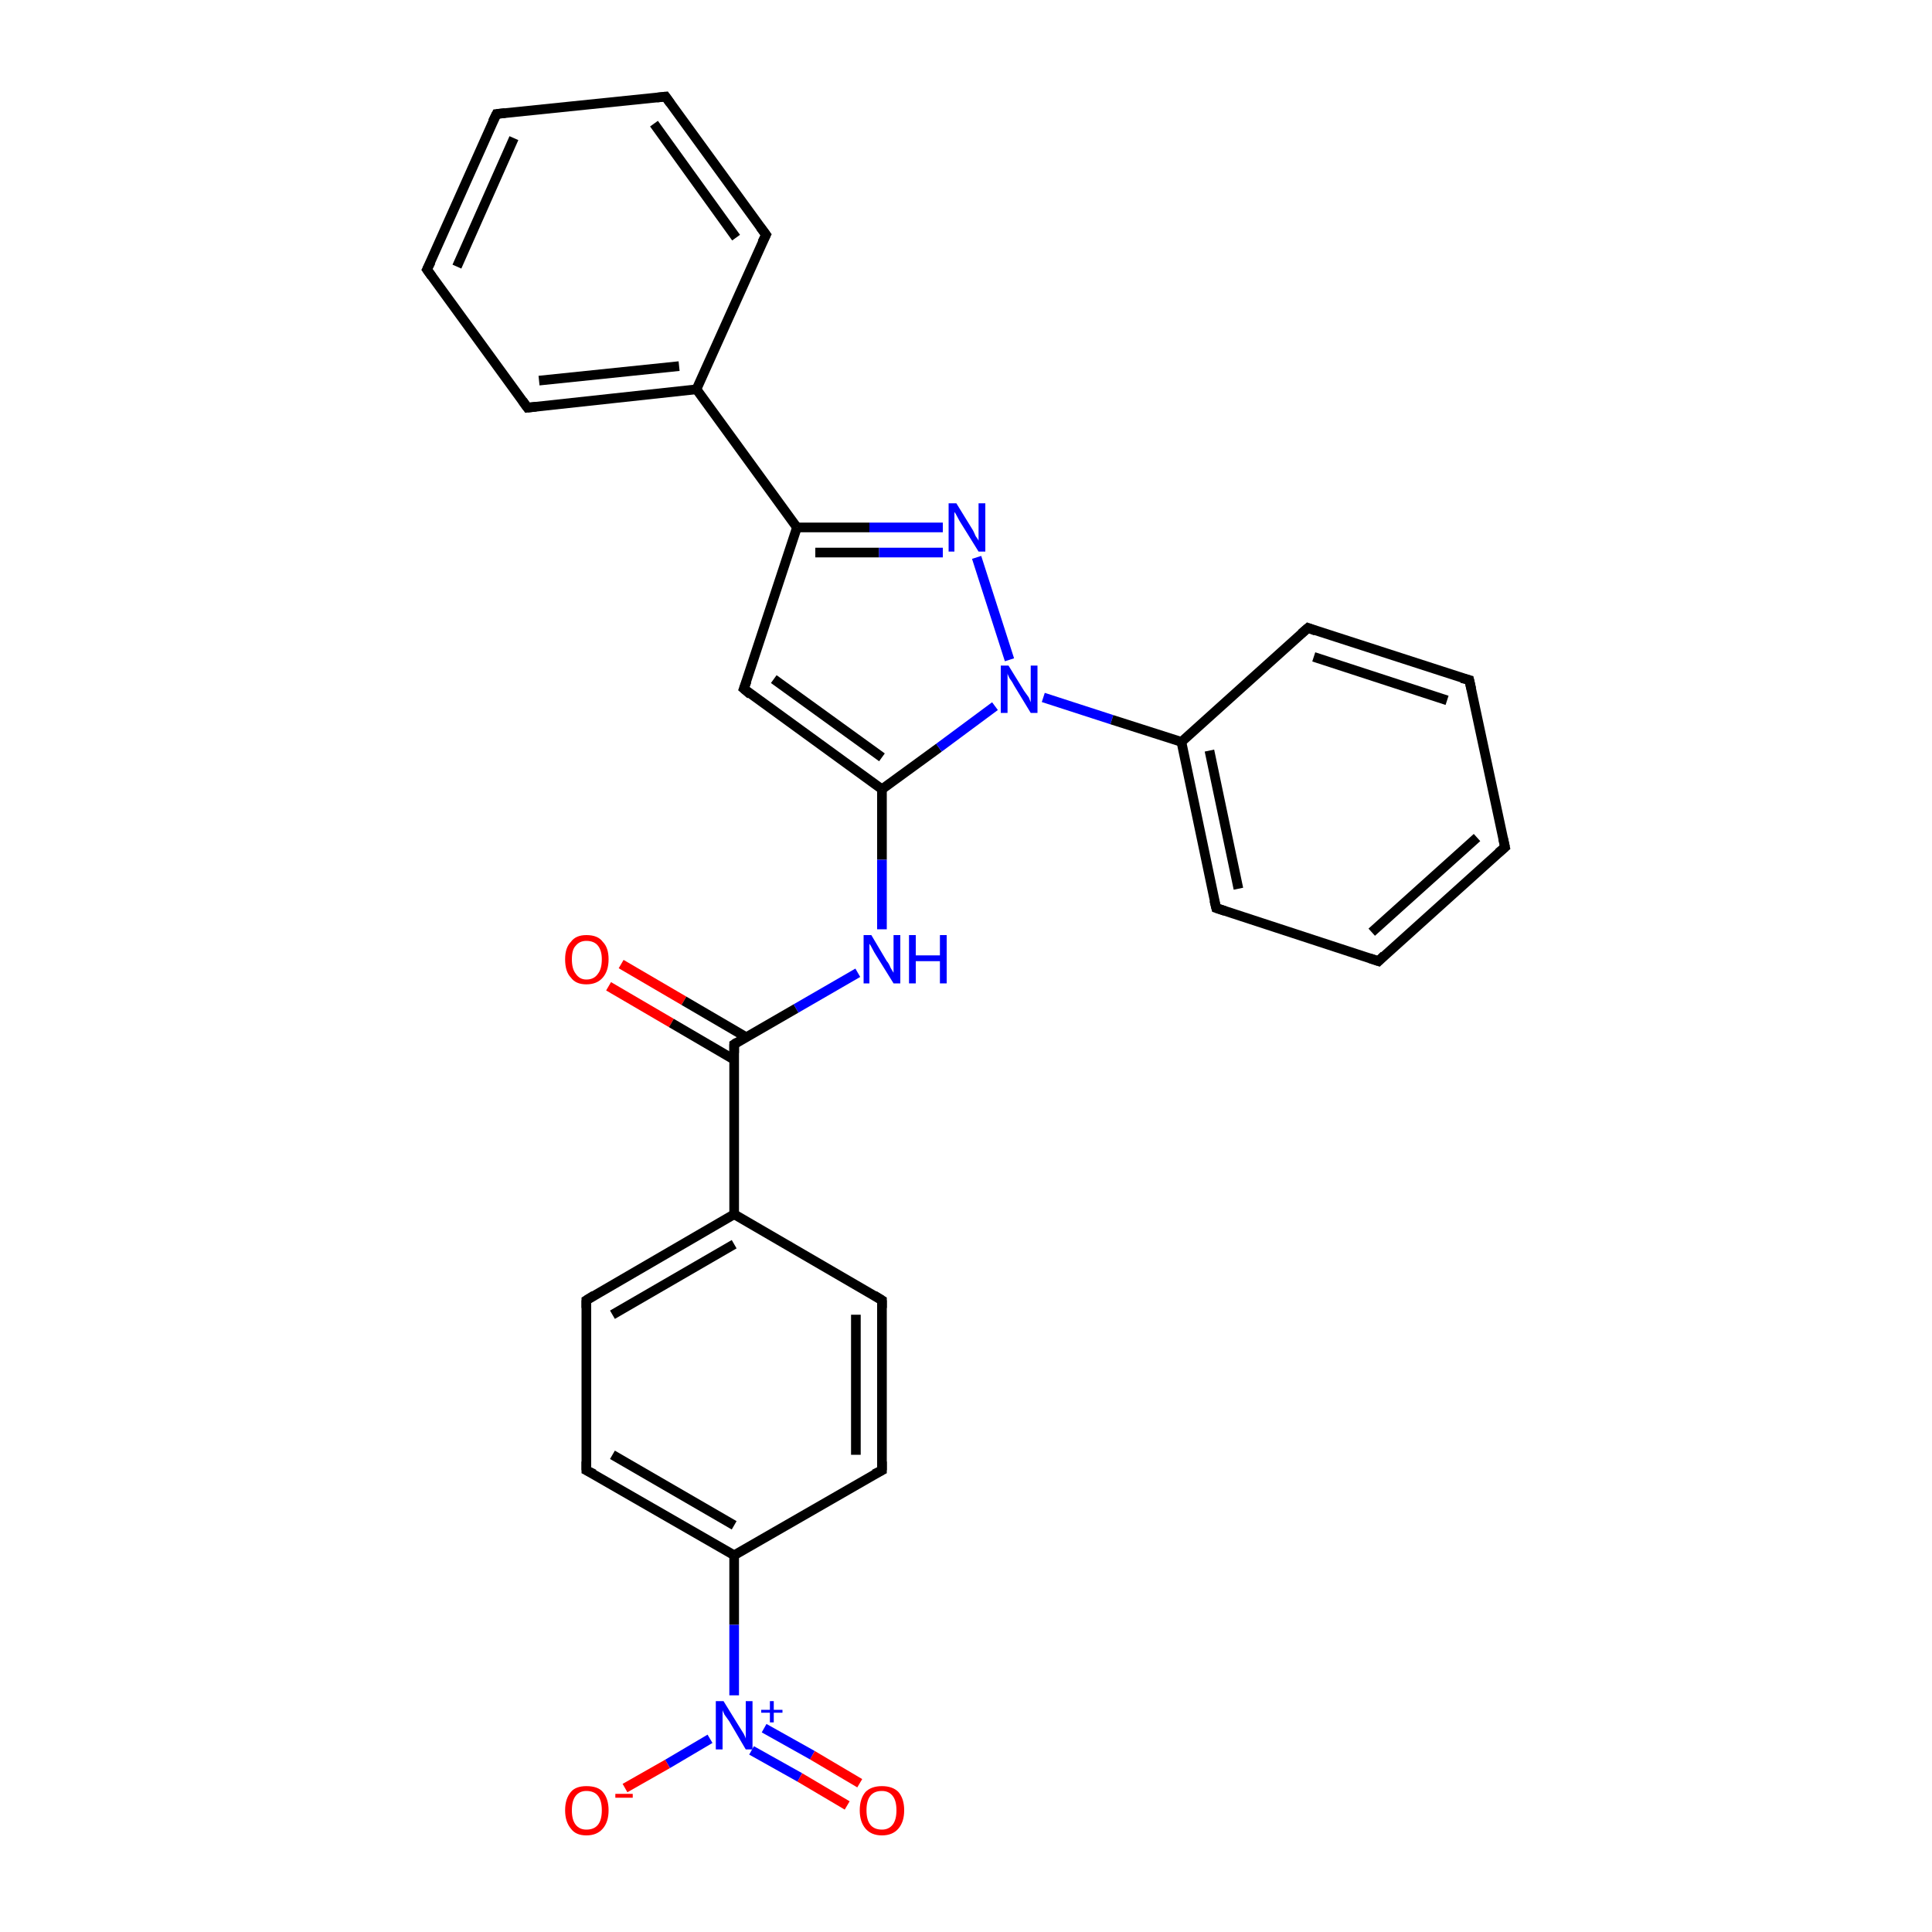 <?xml version='1.0' encoding='iso-8859-1'?>
<svg version='1.1' baseProfile='full'
              xmlns='http://www.w3.org/2000/svg'
                      xmlns:rdkit='http://www.rdkit.org/xml'
                      xmlns:xlink='http://www.w3.org/1999/xlink'
                  xml:space='preserve'
width='200px' height='200px' viewBox='0 0 200 200'>
<!-- END OF HEADER -->
<rect style='opacity:1.0;fill:#FFFFFF;stroke:none' width='200.0' height='200.0' x='0.0' y='0.0'> </rect>
<path class='bond-0 atom-9 atom-10' d='M 51.4,11.8 L 44.2,27.9' style='fill:none;fill-rule:evenodd;stroke:#000000;stroke-width:1.0px;stroke-linecap:butt;stroke-linejoin:miter;stroke-opacity:1' />
<path class='bond-0 atom-9 atom-10' d='M 53.2,14.3 L 47.3,27.6' style='fill:none;fill-rule:evenodd;stroke:#000000;stroke-width:1.0px;stroke-linecap:butt;stroke-linejoin:miter;stroke-opacity:1' />
<path class='bond-1 atom-9 atom-8' d='M 51.4,11.8 L 68.9,10.0' style='fill:none;fill-rule:evenodd;stroke:#000000;stroke-width:1.0px;stroke-linecap:butt;stroke-linejoin:miter;stroke-opacity:1' />
<path class='bond-2 atom-10 atom-17' d='M 44.2,27.9 L 54.6,42.2' style='fill:none;fill-rule:evenodd;stroke:#000000;stroke-width:1.0px;stroke-linecap:butt;stroke-linejoin:miter;stroke-opacity:1' />
<path class='bond-3 atom-8 atom-7' d='M 68.9,10.0 L 79.3,24.3' style='fill:none;fill-rule:evenodd;stroke:#000000;stroke-width:1.0px;stroke-linecap:butt;stroke-linejoin:miter;stroke-opacity:1' />
<path class='bond-3 atom-8 atom-7' d='M 67.7,12.8 L 76.2,24.6' style='fill:none;fill-rule:evenodd;stroke:#000000;stroke-width:1.0px;stroke-linecap:butt;stroke-linejoin:miter;stroke-opacity:1' />
<path class='bond-4 atom-17 atom-6' d='M 54.6,42.2 L 72.1,40.3' style='fill:none;fill-rule:evenodd;stroke:#000000;stroke-width:1.0px;stroke-linecap:butt;stroke-linejoin:miter;stroke-opacity:1' />
<path class='bond-4 atom-17 atom-6' d='M 55.8,39.4 L 70.3,37.9' style='fill:none;fill-rule:evenodd;stroke:#000000;stroke-width:1.0px;stroke-linecap:butt;stroke-linejoin:miter;stroke-opacity:1' />
<path class='bond-5 atom-7 atom-6' d='M 79.3,24.3 L 72.1,40.3' style='fill:none;fill-rule:evenodd;stroke:#000000;stroke-width:1.0px;stroke-linecap:butt;stroke-linejoin:miter;stroke-opacity:1' />
<path class='bond-6 atom-6 atom-5' d='M 72.1,40.3 L 82.5,54.6' style='fill:none;fill-rule:evenodd;stroke:#000000;stroke-width:1.0px;stroke-linecap:butt;stroke-linejoin:miter;stroke-opacity:1' />
<path class='bond-7 atom-5 atom-4' d='M 82.5,54.6 L 77.0,71.3' style='fill:none;fill-rule:evenodd;stroke:#000000;stroke-width:1.0px;stroke-linecap:butt;stroke-linejoin:miter;stroke-opacity:1' />
<path class='bond-8 atom-5 atom-25' d='M 82.5,54.6 L 90.0,54.6' style='fill:none;fill-rule:evenodd;stroke:#000000;stroke-width:1.0px;stroke-linecap:butt;stroke-linejoin:miter;stroke-opacity:1' />
<path class='bond-8 atom-5 atom-25' d='M 90.0,54.6 L 97.6,54.6' style='fill:none;fill-rule:evenodd;stroke:#0000FF;stroke-width:1.0px;stroke-linecap:butt;stroke-linejoin:miter;stroke-opacity:1' />
<path class='bond-8 atom-5 atom-25' d='M 84.4,57.2 L 91.0,57.2' style='fill:none;fill-rule:evenodd;stroke:#000000;stroke-width:1.0px;stroke-linecap:butt;stroke-linejoin:miter;stroke-opacity:1' />
<path class='bond-8 atom-5 atom-25' d='M 91.0,57.2 L 97.6,57.2' style='fill:none;fill-rule:evenodd;stroke:#0000FF;stroke-width:1.0px;stroke-linecap:butt;stroke-linejoin:miter;stroke-opacity:1' />
<path class='bond-9 atom-4 atom-16' d='M 77.0,71.3 L 91.3,81.7' style='fill:none;fill-rule:evenodd;stroke:#000000;stroke-width:1.0px;stroke-linecap:butt;stroke-linejoin:miter;stroke-opacity:1' />
<path class='bond-9 atom-4 atom-16' d='M 80.1,70.3 L 91.3,78.4' style='fill:none;fill-rule:evenodd;stroke:#000000;stroke-width:1.0px;stroke-linecap:butt;stroke-linejoin:miter;stroke-opacity:1' />
<path class='bond-10 atom-25 atom-26' d='M 101.1,57.7 L 104.5,68.3' style='fill:none;fill-rule:evenodd;stroke:#0000FF;stroke-width:1.0px;stroke-linecap:butt;stroke-linejoin:miter;stroke-opacity:1' />
<path class='bond-11 atom-16 atom-26' d='M 91.3,81.7 L 97.2,77.4' style='fill:none;fill-rule:evenodd;stroke:#000000;stroke-width:1.0px;stroke-linecap:butt;stroke-linejoin:miter;stroke-opacity:1' />
<path class='bond-11 atom-16 atom-26' d='M 97.2,77.4 L 103.0,73.1' style='fill:none;fill-rule:evenodd;stroke:#0000FF;stroke-width:1.0px;stroke-linecap:butt;stroke-linejoin:miter;stroke-opacity:1' />
<path class='bond-12 atom-16 atom-11' d='M 91.3,81.7 L 91.3,89.0' style='fill:none;fill-rule:evenodd;stroke:#000000;stroke-width:1.0px;stroke-linecap:butt;stroke-linejoin:miter;stroke-opacity:1' />
<path class='bond-12 atom-16 atom-11' d='M 91.3,89.0 L 91.3,96.2' style='fill:none;fill-rule:evenodd;stroke:#0000FF;stroke-width:1.0px;stroke-linecap:butt;stroke-linejoin:miter;stroke-opacity:1' />
<path class='bond-13 atom-26 atom-18' d='M 108.0,72.2 L 115.1,74.5' style='fill:none;fill-rule:evenodd;stroke:#0000FF;stroke-width:1.0px;stroke-linecap:butt;stroke-linejoin:miter;stroke-opacity:1' />
<path class='bond-13 atom-26 atom-18' d='M 115.1,74.5 L 122.3,76.8' style='fill:none;fill-rule:evenodd;stroke:#000000;stroke-width:1.0px;stroke-linecap:butt;stroke-linejoin:miter;stroke-opacity:1' />
<path class='bond-14 atom-11 atom-0' d='M 88.8,100.7 L 82.4,104.4' style='fill:none;fill-rule:evenodd;stroke:#0000FF;stroke-width:1.0px;stroke-linecap:butt;stroke-linejoin:miter;stroke-opacity:1' />
<path class='bond-14 atom-11 atom-0' d='M 82.4,104.4 L 76.0,108.1' style='fill:none;fill-rule:evenodd;stroke:#000000;stroke-width:1.0px;stroke-linecap:butt;stroke-linejoin:miter;stroke-opacity:1' />
<path class='bond-15 atom-18 atom-23' d='M 122.3,76.8 L 135.4,65.0' style='fill:none;fill-rule:evenodd;stroke:#000000;stroke-width:1.0px;stroke-linecap:butt;stroke-linejoin:miter;stroke-opacity:1' />
<path class='bond-16 atom-18 atom-19' d='M 122.3,76.8 L 125.9,94.0' style='fill:none;fill-rule:evenodd;stroke:#000000;stroke-width:1.0px;stroke-linecap:butt;stroke-linejoin:miter;stroke-opacity:1' />
<path class='bond-16 atom-18 atom-19' d='M 125.2,77.7 L 128.2,92.0' style='fill:none;fill-rule:evenodd;stroke:#000000;stroke-width:1.0px;stroke-linecap:butt;stroke-linejoin:miter;stroke-opacity:1' />
<path class='bond-17 atom-23 atom-22' d='M 135.4,65.0 L 152.1,70.4' style='fill:none;fill-rule:evenodd;stroke:#000000;stroke-width:1.0px;stroke-linecap:butt;stroke-linejoin:miter;stroke-opacity:1' />
<path class='bond-17 atom-23 atom-22' d='M 136.0,68.0 L 149.8,72.5' style='fill:none;fill-rule:evenodd;stroke:#000000;stroke-width:1.0px;stroke-linecap:butt;stroke-linejoin:miter;stroke-opacity:1' />
<path class='bond-18 atom-15 atom-0' d='M 64.3,99.8 L 70.8,103.6' style='fill:none;fill-rule:evenodd;stroke:#FF0000;stroke-width:1.0px;stroke-linecap:butt;stroke-linejoin:miter;stroke-opacity:1' />
<path class='bond-18 atom-15 atom-0' d='M 70.8,103.6 L 77.3,107.4' style='fill:none;fill-rule:evenodd;stroke:#000000;stroke-width:1.0px;stroke-linecap:butt;stroke-linejoin:miter;stroke-opacity:1' />
<path class='bond-18 atom-15 atom-0' d='M 63.0,102.1 L 69.5,105.9' style='fill:none;fill-rule:evenodd;stroke:#FF0000;stroke-width:1.0px;stroke-linecap:butt;stroke-linejoin:miter;stroke-opacity:1' />
<path class='bond-18 atom-15 atom-0' d='M 69.5,105.9 L 76.0,109.7' style='fill:none;fill-rule:evenodd;stroke:#000000;stroke-width:1.0px;stroke-linecap:butt;stroke-linejoin:miter;stroke-opacity:1' />
<path class='bond-19 atom-0 atom-1' d='M 76.0,108.1 L 76.0,125.7' style='fill:none;fill-rule:evenodd;stroke:#000000;stroke-width:1.0px;stroke-linecap:butt;stroke-linejoin:miter;stroke-opacity:1' />
<path class='bond-20 atom-19 atom-20' d='M 125.9,94.0 L 142.7,99.5' style='fill:none;fill-rule:evenodd;stroke:#000000;stroke-width:1.0px;stroke-linecap:butt;stroke-linejoin:miter;stroke-opacity:1' />
<path class='bond-21 atom-22 atom-21' d='M 152.1,70.4 L 155.8,87.7' style='fill:none;fill-rule:evenodd;stroke:#000000;stroke-width:1.0px;stroke-linecap:butt;stroke-linejoin:miter;stroke-opacity:1' />
<path class='bond-22 atom-1 atom-2' d='M 76.0,125.7 L 60.7,134.6' style='fill:none;fill-rule:evenodd;stroke:#000000;stroke-width:1.0px;stroke-linecap:butt;stroke-linejoin:miter;stroke-opacity:1' />
<path class='bond-22 atom-1 atom-2' d='M 76.0,128.8 L 63.4,136.1' style='fill:none;fill-rule:evenodd;stroke:#000000;stroke-width:1.0px;stroke-linecap:butt;stroke-linejoin:miter;stroke-opacity:1' />
<path class='bond-23 atom-1 atom-3' d='M 76.0,125.7 L 91.3,134.6' style='fill:none;fill-rule:evenodd;stroke:#000000;stroke-width:1.0px;stroke-linecap:butt;stroke-linejoin:miter;stroke-opacity:1' />
<path class='bond-24 atom-2 atom-12' d='M 60.7,134.6 L 60.7,152.2' style='fill:none;fill-rule:evenodd;stroke:#000000;stroke-width:1.0px;stroke-linecap:butt;stroke-linejoin:miter;stroke-opacity:1' />
<path class='bond-25 atom-20 atom-21' d='M 142.7,99.5 L 155.8,87.7' style='fill:none;fill-rule:evenodd;stroke:#000000;stroke-width:1.0px;stroke-linecap:butt;stroke-linejoin:miter;stroke-opacity:1' />
<path class='bond-25 atom-20 atom-21' d='M 142.0,96.5 L 152.9,86.7' style='fill:none;fill-rule:evenodd;stroke:#000000;stroke-width:1.0px;stroke-linecap:butt;stroke-linejoin:miter;stroke-opacity:1' />
<path class='bond-26 atom-3 atom-14' d='M 91.3,134.6 L 91.3,152.2' style='fill:none;fill-rule:evenodd;stroke:#000000;stroke-width:1.0px;stroke-linecap:butt;stroke-linejoin:miter;stroke-opacity:1' />
<path class='bond-26 atom-3 atom-14' d='M 88.6,136.1 L 88.6,150.6' style='fill:none;fill-rule:evenodd;stroke:#000000;stroke-width:1.0px;stroke-linecap:butt;stroke-linejoin:miter;stroke-opacity:1' />
<path class='bond-27 atom-12 atom-13' d='M 60.7,152.2 L 76.0,161.0' style='fill:none;fill-rule:evenodd;stroke:#000000;stroke-width:1.0px;stroke-linecap:butt;stroke-linejoin:miter;stroke-opacity:1' />
<path class='bond-27 atom-12 atom-13' d='M 63.4,150.6 L 76.0,157.9' style='fill:none;fill-rule:evenodd;stroke:#000000;stroke-width:1.0px;stroke-linecap:butt;stroke-linejoin:miter;stroke-opacity:1' />
<path class='bond-28 atom-14 atom-13' d='M 91.3,152.2 L 76.0,161.0' style='fill:none;fill-rule:evenodd;stroke:#000000;stroke-width:1.0px;stroke-linecap:butt;stroke-linejoin:miter;stroke-opacity:1' />
<path class='bond-29 atom-13 atom-24' d='M 76.0,161.0 L 76.0,168.2' style='fill:none;fill-rule:evenodd;stroke:#000000;stroke-width:1.0px;stroke-linecap:butt;stroke-linejoin:miter;stroke-opacity:1' />
<path class='bond-29 atom-13 atom-24' d='M 76.0,168.2 L 76.0,175.5' style='fill:none;fill-rule:evenodd;stroke:#0000FF;stroke-width:1.0px;stroke-linecap:butt;stroke-linejoin:miter;stroke-opacity:1' />
<path class='bond-30 atom-24 atom-27' d='M 73.5,180.0 L 69.1,182.6' style='fill:none;fill-rule:evenodd;stroke:#0000FF;stroke-width:1.0px;stroke-linecap:butt;stroke-linejoin:miter;stroke-opacity:1' />
<path class='bond-30 atom-24 atom-27' d='M 69.1,182.6 L 64.7,185.1' style='fill:none;fill-rule:evenodd;stroke:#FF0000;stroke-width:1.0px;stroke-linecap:butt;stroke-linejoin:miter;stroke-opacity:1' />
<path class='bond-31 atom-24 atom-28' d='M 77.8,181.2 L 82.8,184.0' style='fill:none;fill-rule:evenodd;stroke:#0000FF;stroke-width:1.0px;stroke-linecap:butt;stroke-linejoin:miter;stroke-opacity:1' />
<path class='bond-31 atom-24 atom-28' d='M 82.8,184.0 L 87.7,186.9' style='fill:none;fill-rule:evenodd;stroke:#FF0000;stroke-width:1.0px;stroke-linecap:butt;stroke-linejoin:miter;stroke-opacity:1' />
<path class='bond-31 atom-24 atom-28' d='M 79.1,178.9 L 84.1,181.7' style='fill:none;fill-rule:evenodd;stroke:#0000FF;stroke-width:1.0px;stroke-linecap:butt;stroke-linejoin:miter;stroke-opacity:1' />
<path class='bond-31 atom-24 atom-28' d='M 84.1,181.7 L 89.0,184.6' style='fill:none;fill-rule:evenodd;stroke:#FF0000;stroke-width:1.0px;stroke-linecap:butt;stroke-linejoin:miter;stroke-opacity:1' />
<path d='M 76.3,107.9 L 76.0,108.1 L 76.0,109.0' style='fill:none;stroke:#000000;stroke-width:1.0px;stroke-linecap:butt;stroke-linejoin:miter;stroke-miterlimit:10;stroke-opacity:1;' />
<path d='M 61.5,134.1 L 60.7,134.6 L 60.7,135.4' style='fill:none;stroke:#000000;stroke-width:1.0px;stroke-linecap:butt;stroke-linejoin:miter;stroke-miterlimit:10;stroke-opacity:1;' />
<path d='M 90.5,134.1 L 91.3,134.6 L 91.3,135.4' style='fill:none;stroke:#000000;stroke-width:1.0px;stroke-linecap:butt;stroke-linejoin:miter;stroke-miterlimit:10;stroke-opacity:1;' />
<path d='M 77.3,70.5 L 77.0,71.3 L 77.7,71.9' style='fill:none;stroke:#000000;stroke-width:1.0px;stroke-linecap:butt;stroke-linejoin:miter;stroke-miterlimit:10;stroke-opacity:1;' />
<path d='M 78.7,23.5 L 79.3,24.3 L 78.9,25.1' style='fill:none;stroke:#000000;stroke-width:1.0px;stroke-linecap:butt;stroke-linejoin:miter;stroke-miterlimit:10;stroke-opacity:1;' />
<path d='M 68.0,10.1 L 68.9,10.0 L 69.4,10.7' style='fill:none;stroke:#000000;stroke-width:1.0px;stroke-linecap:butt;stroke-linejoin:miter;stroke-miterlimit:10;stroke-opacity:1;' />
<path d='M 51.0,12.6 L 51.4,11.8 L 52.3,11.7' style='fill:none;stroke:#000000;stroke-width:1.0px;stroke-linecap:butt;stroke-linejoin:miter;stroke-miterlimit:10;stroke-opacity:1;' />
<path d='M 44.6,27.1 L 44.2,27.9 L 44.7,28.6' style='fill:none;stroke:#000000;stroke-width:1.0px;stroke-linecap:butt;stroke-linejoin:miter;stroke-miterlimit:10;stroke-opacity:1;' />
<path d='M 60.7,151.3 L 60.7,152.2 L 61.5,152.6' style='fill:none;stroke:#000000;stroke-width:1.0px;stroke-linecap:butt;stroke-linejoin:miter;stroke-miterlimit:10;stroke-opacity:1;' />
<path d='M 91.3,151.3 L 91.3,152.2 L 90.5,152.6' style='fill:none;stroke:#000000;stroke-width:1.0px;stroke-linecap:butt;stroke-linejoin:miter;stroke-miterlimit:10;stroke-opacity:1;' />
<path d='M 54.1,41.5 L 54.6,42.2 L 55.5,42.1' style='fill:none;stroke:#000000;stroke-width:1.0px;stroke-linecap:butt;stroke-linejoin:miter;stroke-miterlimit:10;stroke-opacity:1;' />
<path d='M 125.7,93.2 L 125.9,94.0 L 126.8,94.3' style='fill:none;stroke:#000000;stroke-width:1.0px;stroke-linecap:butt;stroke-linejoin:miter;stroke-miterlimit:10;stroke-opacity:1;' />
<path d='M 141.8,99.2 L 142.7,99.5 L 143.3,98.9' style='fill:none;stroke:#000000;stroke-width:1.0px;stroke-linecap:butt;stroke-linejoin:miter;stroke-miterlimit:10;stroke-opacity:1;' />
<path d='M 155.6,86.8 L 155.8,87.7 L 155.1,88.3' style='fill:none;stroke:#000000;stroke-width:1.0px;stroke-linecap:butt;stroke-linejoin:miter;stroke-miterlimit:10;stroke-opacity:1;' />
<path d='M 151.3,70.2 L 152.1,70.4 L 152.3,71.3' style='fill:none;stroke:#000000;stroke-width:1.0px;stroke-linecap:butt;stroke-linejoin:miter;stroke-miterlimit:10;stroke-opacity:1;' />
<path d='M 134.7,65.6 L 135.4,65.0 L 136.2,65.3' style='fill:none;stroke:#000000;stroke-width:1.0px;stroke-linecap:butt;stroke-linejoin:miter;stroke-miterlimit:10;stroke-opacity:1;' />
<path class='atom-11' d='M 90.2 96.8
L 91.8 99.5
Q 92.0 99.7, 92.2 100.2
Q 92.5 100.7, 92.5 100.7
L 92.5 96.8
L 93.2 96.8
L 93.2 101.8
L 92.5 101.8
L 90.7 98.9
Q 90.5 98.6, 90.3 98.2
Q 90.1 97.8, 90.0 97.7
L 90.0 101.8
L 89.4 101.8
L 89.4 96.8
L 90.2 96.8
' fill='#0000FF'/>
<path class='atom-11' d='M 94.1 96.8
L 94.8 96.8
L 94.8 98.9
L 97.3 98.9
L 97.3 96.8
L 98.0 96.8
L 98.0 101.8
L 97.3 101.8
L 97.3 99.5
L 94.8 99.5
L 94.8 101.8
L 94.1 101.8
L 94.1 96.8
' fill='#0000FF'/>
<path class='atom-15' d='M 58.5 99.3
Q 58.5 98.1, 59.1 97.5
Q 59.6 96.8, 60.7 96.8
Q 61.9 96.8, 62.4 97.5
Q 63.0 98.1, 63.0 99.3
Q 63.0 100.5, 62.4 101.2
Q 61.8 101.9, 60.7 101.9
Q 59.6 101.9, 59.1 101.2
Q 58.5 100.6, 58.5 99.3
M 60.7 101.4
Q 61.5 101.4, 61.9 100.8
Q 62.3 100.3, 62.3 99.3
Q 62.3 98.4, 61.9 97.9
Q 61.5 97.4, 60.7 97.4
Q 60.0 97.4, 59.6 97.9
Q 59.2 98.3, 59.2 99.3
Q 59.2 100.3, 59.6 100.8
Q 60.0 101.4, 60.7 101.4
' fill='#FF0000'/>
<path class='atom-24' d='M 74.9 176.1
L 76.5 178.7
Q 76.7 179.0, 77.0 179.5
Q 77.2 179.9, 77.2 180.0
L 77.2 176.1
L 77.9 176.1
L 77.9 181.1
L 77.2 181.1
L 75.5 178.2
Q 75.3 177.9, 75.0 177.5
Q 74.8 177.1, 74.8 177.0
L 74.8 181.1
L 74.1 181.1
L 74.1 176.1
L 74.9 176.1
' fill='#0000FF'/>
<path class='atom-24' d='M 78.8 177.0
L 79.7 177.0
L 79.7 176.1
L 80.1 176.1
L 80.1 177.0
L 81.0 177.0
L 81.0 177.3
L 80.1 177.3
L 80.1 178.3
L 79.7 178.3
L 79.7 177.3
L 78.8 177.3
L 78.8 177.0
' fill='#0000FF'/>
<path class='atom-25' d='M 99.0 52.1
L 100.6 54.7
Q 100.8 55.0, 101.0 55.5
Q 101.3 55.9, 101.3 56.0
L 101.3 52.1
L 102.0 52.1
L 102.0 57.1
L 101.3 57.1
L 99.5 54.2
Q 99.3 53.9, 99.1 53.5
Q 98.9 53.1, 98.8 53.0
L 98.8 57.1
L 98.2 57.1
L 98.2 52.1
L 99.0 52.1
' fill='#0000FF'/>
<path class='atom-26' d='M 104.4 68.9
L 106.0 71.5
Q 106.2 71.8, 106.5 72.2
Q 106.7 72.7, 106.7 72.7
L 106.7 68.9
L 107.4 68.9
L 107.4 73.8
L 106.7 73.8
L 105.0 71.0
Q 104.8 70.6, 104.5 70.2
Q 104.3 69.8, 104.3 69.7
L 104.3 73.8
L 103.6 73.8
L 103.6 68.9
L 104.4 68.9
' fill='#0000FF'/>
<path class='atom-27' d='M 58.5 187.4
Q 58.5 186.2, 59.1 185.5
Q 59.6 184.9, 60.7 184.9
Q 61.9 184.9, 62.4 185.5
Q 63.0 186.2, 63.0 187.4
Q 63.0 188.6, 62.4 189.3
Q 61.8 190.0, 60.7 190.0
Q 59.6 190.0, 59.1 189.3
Q 58.5 188.6, 58.5 187.4
M 60.7 189.4
Q 61.5 189.4, 61.9 188.9
Q 62.3 188.4, 62.3 187.4
Q 62.3 186.4, 61.9 185.9
Q 61.5 185.4, 60.7 185.4
Q 60.0 185.4, 59.6 185.9
Q 59.2 186.4, 59.2 187.4
Q 59.2 188.4, 59.6 188.9
Q 60.0 189.4, 60.7 189.4
' fill='#FF0000'/>
<path class='atom-27' d='M 63.7 185.7
L 65.5 185.7
L 65.5 186.1
L 63.7 186.1
L 63.7 185.7
' fill='#FF0000'/>
<path class='atom-28' d='M 89.0 187.4
Q 89.0 186.2, 89.6 185.5
Q 90.2 184.9, 91.3 184.9
Q 92.4 184.9, 93.0 185.5
Q 93.6 186.2, 93.6 187.4
Q 93.6 188.6, 93.0 189.3
Q 92.4 190.0, 91.3 190.0
Q 90.2 190.0, 89.6 189.3
Q 89.0 188.6, 89.0 187.4
M 91.3 189.4
Q 92.0 189.4, 92.4 188.9
Q 92.8 188.4, 92.8 187.4
Q 92.8 186.4, 92.4 185.9
Q 92.0 185.4, 91.3 185.4
Q 90.5 185.4, 90.1 185.9
Q 89.7 186.4, 89.7 187.4
Q 89.7 188.4, 90.1 188.9
Q 90.5 189.4, 91.3 189.4
' fill='#FF0000'/>
</svg>
